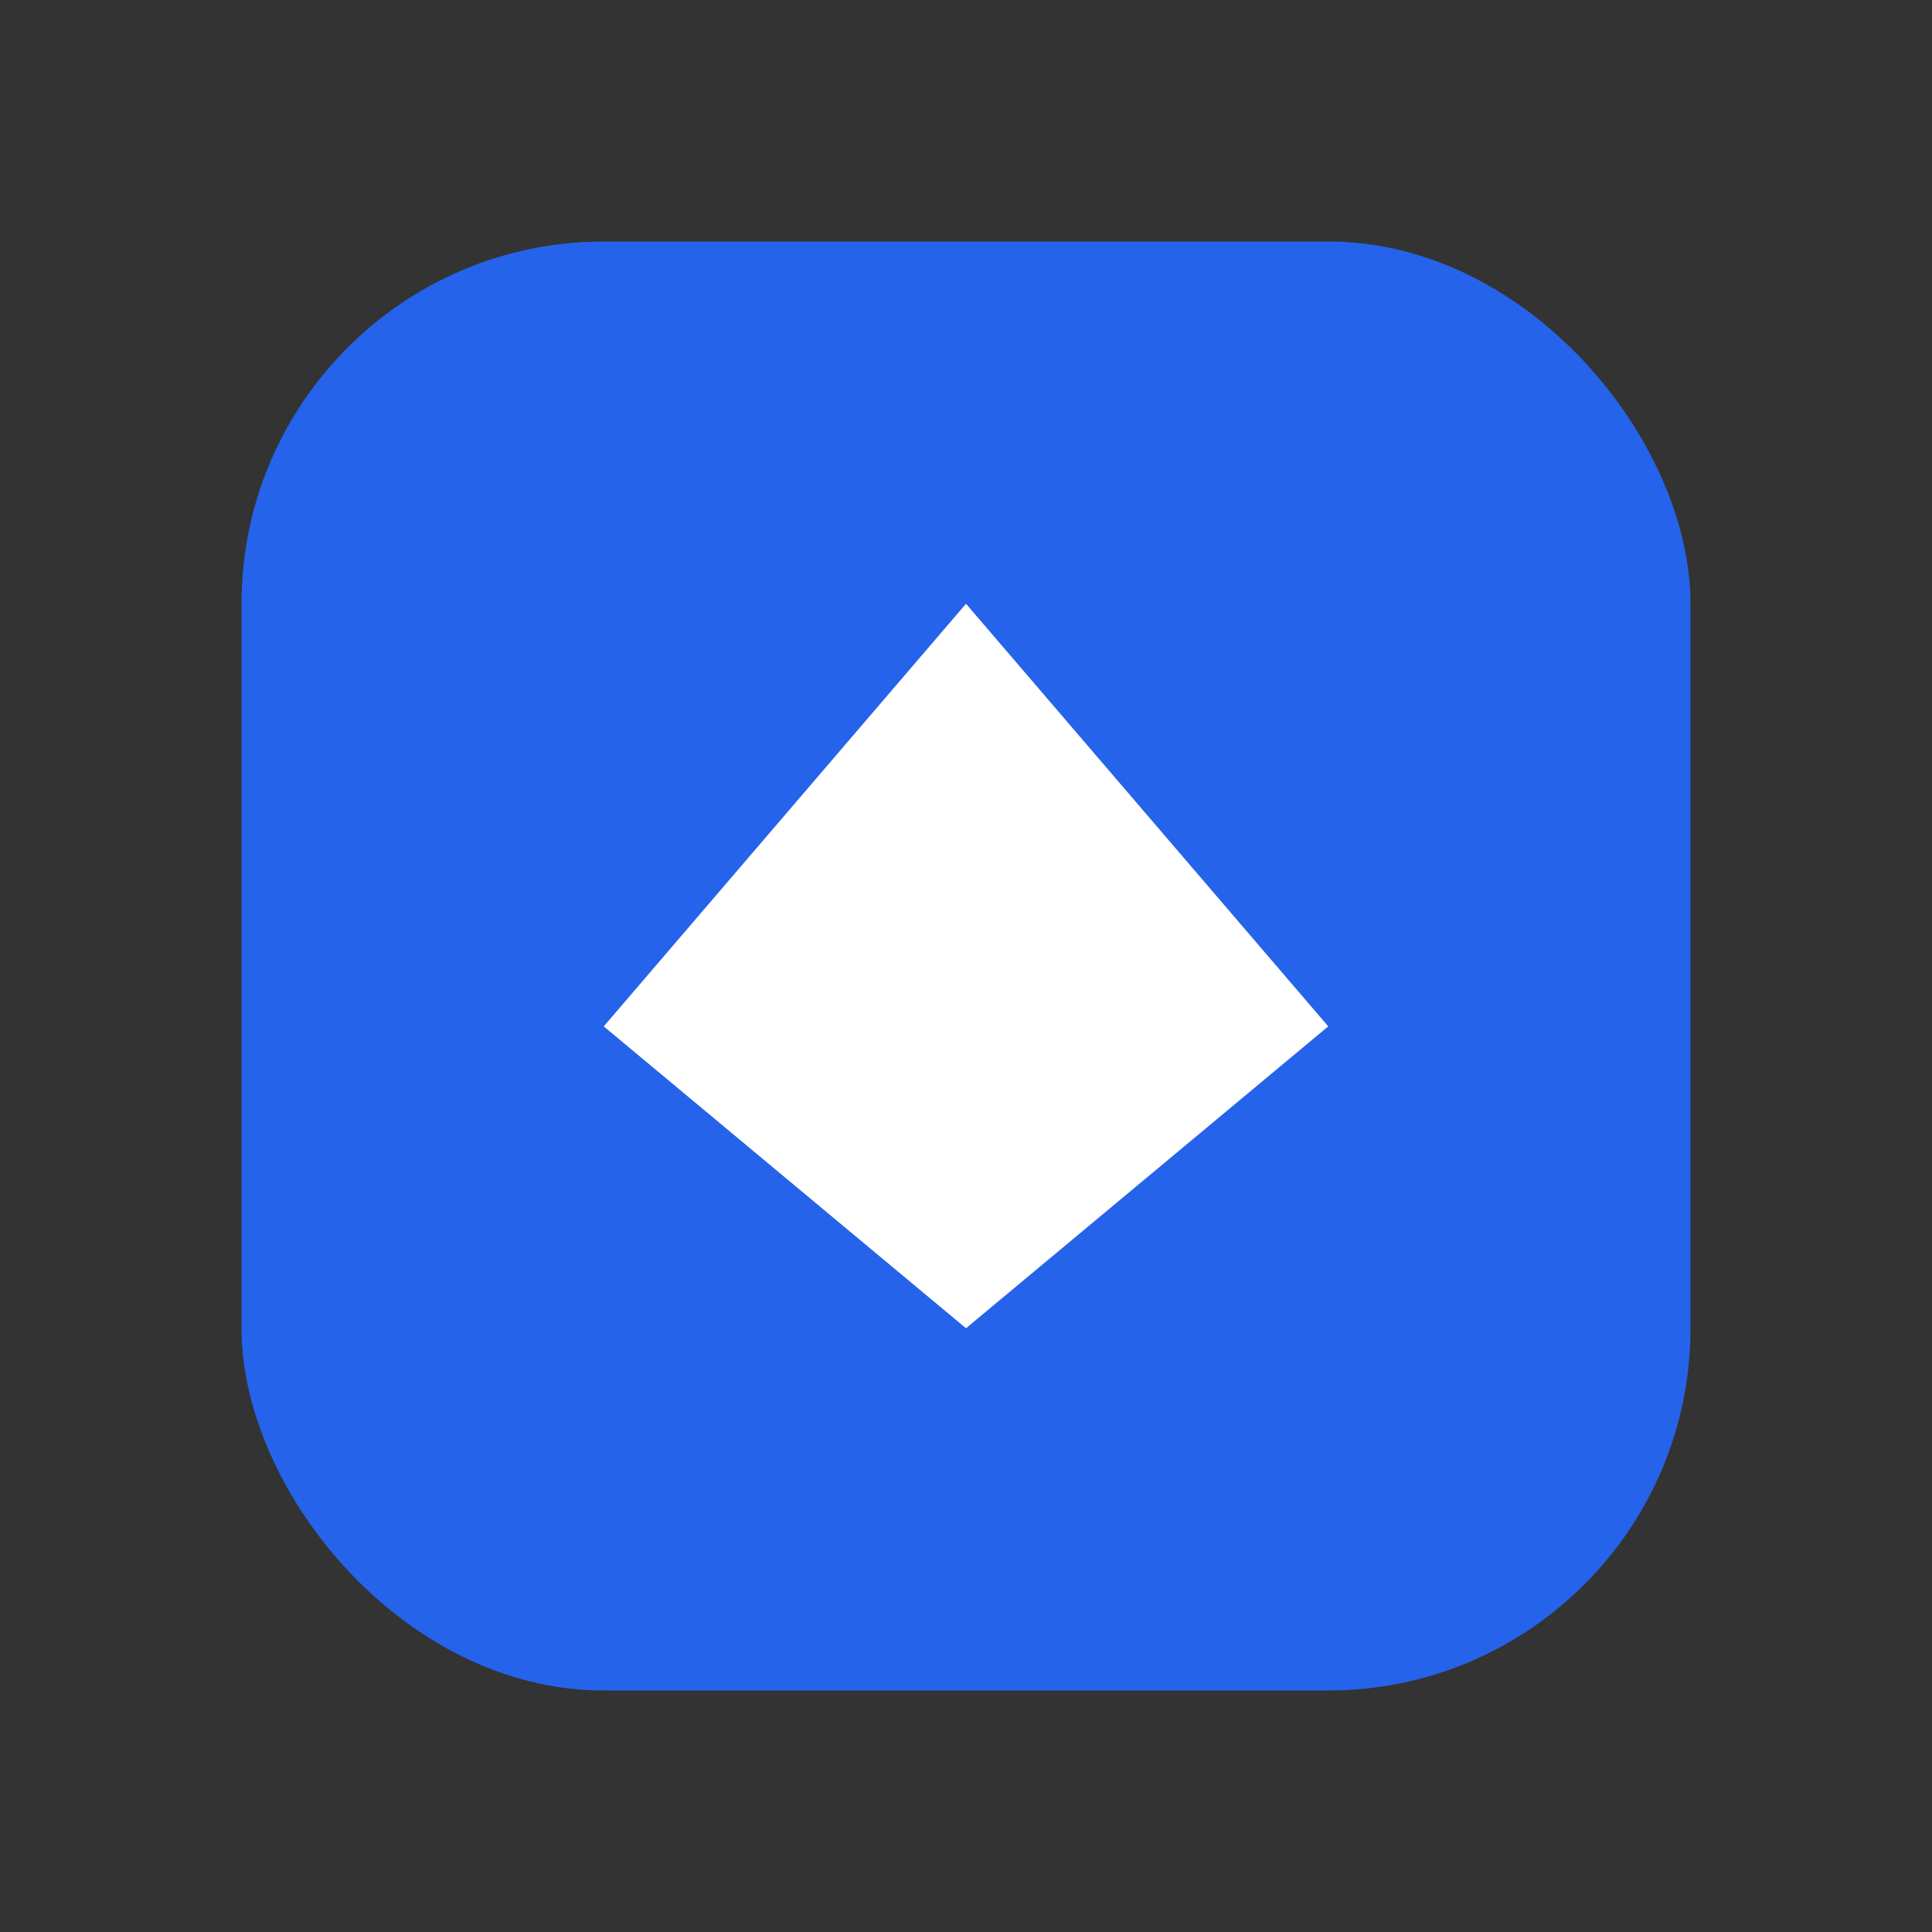 <svg xmlns="http://www.w3.org/2000/svg" viewBox="0 0 64 64">
  <rect x="0" y="0" width="64" height="64" fill="#333333" stroke="none"/>
  <rect x="8" y="8" width="48" height="48" rx="12" fill="#2563eb"/>
  <path d="M20 34 L32 20 L44 34 L32 44 Z" fill="white"/>
</svg>
